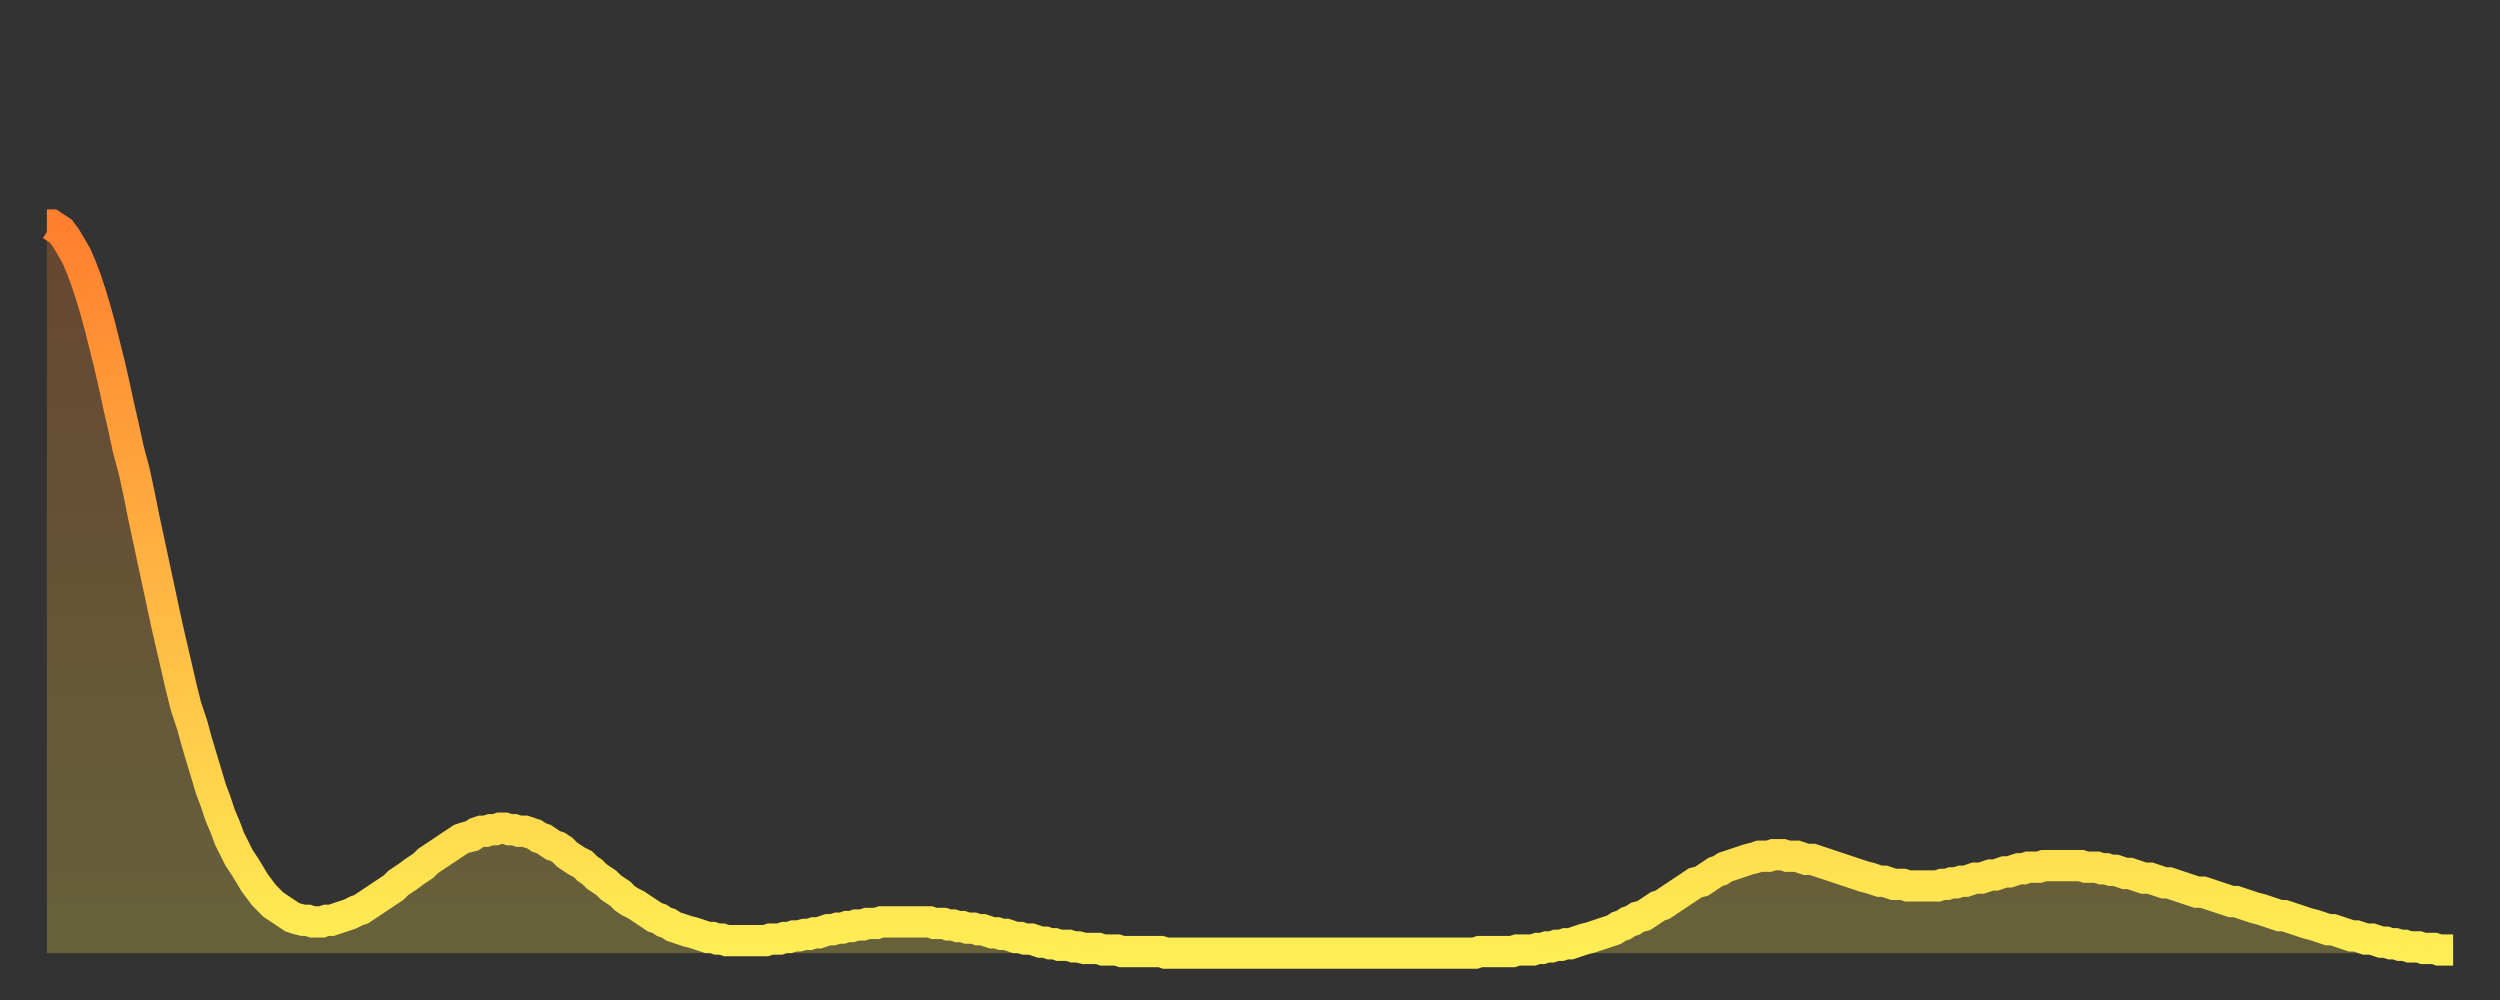 <?xml version="1.0" encoding="utf-8" ?>
<svg baseProfile="full" height="64" version="1.1" width="160" xmlns="http://www.w3.org/2000/svg" xmlns:ev="http://www.w3.org/2001/xml-events" xmlns:xlink="http://www.w3.org/1999/xlink"><rect width="100%" height="100%" fill="#333333" stroke="none"/><defs><linearGradient id="id94452" x1="0" x2="0" y1="0" y2="1"><stop offset="0%" stop-color="#ff7f2f" /><stop offset="50%" stop-color="#ffb642" /><stop offset="100%" stop-color="#ffee55" /></linearGradient></defs><g transform="translate(3,3)"><g><path d="M 0.0 11.4 0.3 11.4 0.6 11.6 0.9 11.8 1.2 12.2 1.5 12.7 1.9 13.4 2.2 14.1 2.5 14.9 2.8 15.8 3.1 16.8 3.4 17.9 3.7 19.1 4.0 20.3 4.3 21.6 4.6 23.0 4.9 24.3 5.2 25.7 5.6 27.2 5.9 28.6 6.2 30.1 6.5 31.5 6.8 32.9 7.1 34.3 7.4 35.7 7.7 37.1 8.0 38.4 8.3 39.7 8.6 41.0 8.9 42.2 9.3 43.4 9.6 44.5 9.9 45.5 10.2 46.5 10.5 47.5 10.8 48.3 11.1 49.2 11.4 49.9 11.7 50.7 12.0 51.3 12.3 51.9 12.7 52.5 13.0 53.0 13.3 53.5 13.6 53.9 13.9 54.3 14.2 54.6 14.5 54.9 14.8 55.1 15.1 55.3 15.4 55.5 15.7 55.7 16.0 55.8 16.4 55.9 16.7 55.9 17.0 56.0 17.3 56.0 17.6 56.0 17.9 55.9 18.2 55.9 18.5 55.8 18.8 55.7 19.1 55.6 19.4 55.5 19.8 55.3 20.1 55.2 20.4 55.0 20.7 54.8 21.0 54.6 21.3 54.4 21.6 54.2 21.9 54.0 22.2 53.8 22.5 53.5 22.8 53.3 23.1 53.1 23.5 52.8 23.8 52.6 24.1 52.4 24.4 52.1 24.7 51.9 25.0 51.7 25.3 51.5 25.6 51.3 25.9 51.1 26.2 50.9 26.5 50.7 26.8 50.6 27.2 50.5 27.5 50.3 27.8 50.2 28.1 50.2 28.4 50.1 28.7 50.1 29.0 50.0 29.3 50.0 29.6 50.1 29.9 50.1 30.2 50.2 30.6 50.2 30.9 50.3 31.2 50.4 31.5 50.6 31.8 50.7 32.1 50.9 32.4 51.1 32.7 51.2 33.0 51.4 33.3 51.7 33.6 51.9 33.9 52.1 34.3 52.3 34.6 52.6 34.9 52.8 35.2 53.1 35.5 53.3 35.8 53.5 36.1 53.8 36.4 54.0 36.7 54.2 37.0 54.5 37.3 54.7 37.7 54.9 38.0 55.1 38.3 55.3 38.6 55.5 38.9 55.7 39.2 55.8 39.5 56.0 39.8 56.1 40.1 56.3 40.4 56.4 40.7 56.5 41.0 56.6 41.4 56.7 41.7 56.8 42.0 56.9 42.3 57.0 42.6 57.0 42.9 57.1 43.2 57.1 43.5 57.2 43.8 57.2 44.1 57.2 44.4 57.2 44.7 57.2 45.1 57.2 45.4 57.2 45.7 57.2 46.0 57.2 46.3 57.1 46.6 57.1 46.9 57.1 47.2 57.0 47.5 57.0 47.8 56.9 48.1 56.9 48.5 56.8 48.8 56.8 49.1 56.7 49.4 56.7 49.7 56.6 50.0 56.5 50.3 56.5 50.6 56.4 50.9 56.4 51.2 56.3 51.5 56.3 51.8 56.2 52.2 56.2 52.5 56.1 52.8 56.1 53.1 56.1 53.4 56.0 53.7 56.0 54.0 56.0 54.3 56.0 54.6 56.0 54.9 56.0 55.2 56.0 55.6 56.0 55.9 56.0 56.2 56.0 56.5 56.0 56.8 56.1 57.1 56.1 57.4 56.1 57.7 56.2 58.0 56.2 58.3 56.3 58.6 56.3 58.9 56.4 59.3 56.4 59.6 56.5 59.9 56.5 60.2 56.6 60.5 56.7 60.8 56.7 61.1 56.8 61.4 56.8 61.7 56.9 62.0 57.0 62.3 57.0 62.6 57.1 63.0 57.1 63.3 57.2 63.6 57.3 63.9 57.3 64.2 57.4 64.5 57.4 64.8 57.5 65.1 57.5 65.4 57.5 65.7 57.6 66.0 57.6 66.4 57.7 66.7 57.7 67.0 57.7 67.3 57.7 67.6 57.8 67.9 57.8 68.2 57.8 68.5 57.8 68.8 57.9 69.1 57.9 69.4 57.9 69.7 57.9 70.1 57.9 70.4 57.9 70.7 57.9 71.0 57.9 71.3 57.9 71.6 58.0 71.9 58.0 72.2 58.0 72.5 58.0 72.8 58.0 73.1 58.0 73.5 58.0 73.8 58.0 74.1 58.0 74.4 58.0 74.7 58.0 75.0 58.0 75.3 58.0 75.6 58.0 75.9 58.0 76.2 58.0 76.5 58.0 76.8 58.0 77.2 58.0 77.5 58.0 77.8 58.0 78.1 58.0 78.4 58.0 78.7 58.0 79.0 58.0 79.3 58.0 79.6 58.0 79.9 58.0 80.2 58.0 80.5 58.0 80.9 58.0 81.2 58.0 81.5 58.0 81.8 58.0 82.1 58.0 82.4 58.0 82.7 58.0 83.0 58.0 83.3 58.0 83.6 58.0 83.9 58.0 84.3 58.0 84.6 58.0 84.9 58.0 85.2 58.0 85.5 58.0 85.8 58.0 86.1 58.0 86.4 58.0 86.7 58.0 87.0 58.0 87.3 58.0 87.6 58.0 88.0 58.0 88.3 58.0 88.6 58.0 88.9 58.0 89.2 58.0 89.5 58.0 89.8 58.0 90.1 58.0 90.4 58.0 90.7 58.0 91.0 58.0 91.4 58.0 91.7 57.9 92.0 57.9 92.3 57.9 92.6 57.9 92.9 57.9 93.2 57.9 93.5 57.9 93.8 57.9 94.1 57.8 94.4 57.8 94.7 57.8 95.1 57.8 95.4 57.7 95.7 57.7 96.0 57.6 96.3 57.6 96.6 57.5 96.9 57.5 97.2 57.4 97.5 57.4 97.8 57.3 98.1 57.2 98.4 57.1 98.8 57.0 99.1 56.9 99.4 56.8 99.7 56.7 100.0 56.6 100.3 56.5 100.6 56.3 100.9 56.2 101.2 56.0 101.5 55.9 101.8 55.7 102.2 55.6 102.5 55.4 102.8 55.2 103.1 55.0 103.4 54.9 103.7 54.7 104.0 54.5 104.3 54.3 104.6 54.1 104.9 53.9 105.2 53.7 105.5 53.5 105.9 53.4 106.2 53.2 106.5 53.0 106.8 52.8 107.1 52.7 107.4 52.5 107.7 52.4 108.0 52.3 108.3 52.2 108.6 52.1 108.9 52.0 109.3 51.9 109.6 51.8 109.9 51.8 110.2 51.8 110.5 51.7 110.8 51.7 111.1 51.7 111.4 51.8 111.7 51.8 112.0 51.8 112.3 51.9 112.6 52.0 113.0 52.0 113.3 52.1 113.6 52.2 113.9 52.3 114.2 52.4 114.5 52.5 114.8 52.6 115.1 52.7 115.4 52.8 115.7 52.9 116.0 53.0 116.3 53.1 116.7 53.2 117.0 53.3 117.3 53.4 117.6 53.4 117.9 53.5 118.2 53.6 118.5 53.6 118.8 53.6 119.1 53.7 119.4 53.7 119.7 53.7 120.1 53.7 120.4 53.7 120.7 53.7 121.0 53.7 121.3 53.6 121.6 53.6 121.9 53.5 122.2 53.5 122.5 53.4 122.8 53.4 123.1 53.3 123.4 53.2 123.8 53.2 124.1 53.1 124.4 53.0 124.7 53.0 125.0 52.9 125.3 52.8 125.6 52.8 125.9 52.7 126.2 52.6 126.5 52.6 126.8 52.5 127.2 52.5 127.5 52.5 127.8 52.4 128.1 52.4 128.4 52.4 128.7 52.4 129.0 52.4 129.3 52.4 129.6 52.4 129.9 52.4 130.2 52.4 130.5 52.5 130.9 52.5 131.2 52.5 131.5 52.6 131.8 52.6 132.1 52.7 132.4 52.7 132.7 52.8 133.0 52.9 133.3 52.9 133.6 53.0 133.9 53.1 134.2 53.2 134.6 53.2 134.9 53.3 135.2 53.4 135.5 53.5 135.8 53.5 136.1 53.6 136.4 53.7 136.7 53.8 137.0 53.9 137.3 54.0 137.6 54.1 138.0 54.1 138.3 54.2 138.6 54.3 138.9 54.4 139.2 54.5 139.5 54.6 139.8 54.7 140.1 54.7 140.4 54.8 140.7 54.9 141.0 55.0 141.3 55.1 141.7 55.2 142.0 55.3 142.3 55.4 142.6 55.5 142.9 55.6 143.2 55.6 143.5 55.7 143.8 55.8 144.1 55.9 144.4 56.0 144.7 56.1 145.1 56.2 145.4 56.3 145.7 56.4 146.0 56.5 146.3 56.5 146.6 56.6 146.9 56.7 147.2 56.8 147.5 56.9 147.8 56.9 148.1 57.0 148.4 57.1 148.8 57.1 149.1 57.2 149.4 57.3 149.7 57.3 150.0 57.4 150.3 57.4 150.6 57.5 150.9 57.5 151.2 57.6 151.5 57.6 151.8 57.6 152.1 57.7 152.5 57.7 152.8 57.7 153.1 57.8 153.4 57.8 153.7 57.8 154.0 57.8" fill="none" id="graph-curve" opacity="1" stroke="url(#id94452)" stroke-width="2" /><path d="M 0 58 L 0.0 11.4 0.3 11.4 0.6 11.6 0.9 11.8 1.2 12.2 1.5 12.7 1.9 13.4 2.2 14.1 2.5 14.9 2.8 15.8 3.1 16.8 3.4 17.9 3.7 19.1 4.0 20.3 4.3 21.6 4.6 23.0 4.9 24.3 5.2 25.7 5.6 27.2 5.9 28.6 6.2 30.1 6.5 31.5 6.8 32.9 7.1 34.3 7.4 35.7 7.7 37.1 8.0 38.4 8.3 39.7 8.6 41.0 8.9 42.2 9.3 43.4 9.6 44.5 9.9 45.5 10.2 46.5 10.5 47.5 10.8 48.3 11.1 49.2 11.4 49.9 11.7 50.7 12.0 51.3 12.3 51.9 12.7 52.5 13.0 53.0 13.3 53.5 13.6 53.9 13.9 54.3 14.2 54.6 14.5 54.9 14.8 55.1 15.1 55.3 15.4 55.5 15.7 55.7 16.0 55.8 16.4 55.9 16.7 55.9 17.0 56.0 17.3 56.0 17.6 56.0 17.9 55.9 18.2 55.9 18.5 55.8 18.8 55.7 19.1 55.6 19.4 55.5 19.8 55.3 20.1 55.2 20.4 55.0 20.7 54.8 21.0 54.6 21.3 54.4 21.6 54.2 21.9 54.0 22.2 53.8 22.5 53.5 22.8 53.3 23.1 53.1 23.5 52.8 23.8 52.6 24.1 52.4 24.4 52.1 24.7 51.9 25.0 51.7 25.3 51.5 25.6 51.3 25.9 51.1 26.2 50.9 26.5 50.7 26.8 50.6 27.2 50.5 27.5 50.3 27.8 50.2 28.1 50.2 28.4 50.1 28.7 50.1 29.0 50.0 29.3 50.0 29.6 50.1 29.9 50.1 30.2 50.2 30.6 50.2 30.9 50.3 31.2 50.4 31.5 50.6 31.8 50.7 32.1 50.9 32.4 51.1 32.7 51.2 33.0 51.4 33.3 51.7 33.6 51.9 33.9 52.1 34.3 52.3 34.6 52.6 34.9 52.8 35.2 53.1 35.5 53.3 35.8 53.5 36.1 53.8 36.4 54.0 36.7 54.2 37.0 54.5 37.3 54.7 37.7 54.9 38.0 55.1 38.3 55.3 38.6 55.5 38.9 55.7 39.2 55.8 39.5 56.0 39.8 56.1 40.1 56.3 40.4 56.4 40.7 56.5 41.0 56.6 41.4 56.7 41.7 56.8 42.0 56.9 42.3 57.0 42.6 57.0 42.9 57.1 43.2 57.1 43.5 57.2 43.8 57.2 44.1 57.2 44.4 57.2 44.7 57.2 45.1 57.2 45.4 57.2 45.7 57.2 46.0 57.2 46.3 57.1 46.6 57.1 46.9 57.1 47.2 57.0 47.5 57.0 47.8 56.9 48.1 56.9 48.5 56.8 48.8 56.8 49.1 56.7 49.4 56.7 49.7 56.6 50.0 56.5 50.3 56.5 50.6 56.4 50.9 56.4 51.2 56.3 51.5 56.3 51.8 56.2 52.2 56.2 52.5 56.1 52.8 56.1 53.1 56.1 53.4 56.0 53.7 56.0 54.0 56.0 54.3 56.0 54.6 56.0 54.9 56.0 55.2 56.0 55.6 56.0 55.9 56.0 56.2 56.0 56.5 56.0 56.8 56.1 57.1 56.1 57.4 56.1 57.7 56.2 58.0 56.2 58.3 56.3 58.6 56.3 58.9 56.4 59.3 56.4 59.6 56.5 59.9 56.5 60.2 56.6 60.5 56.7 60.8 56.7 61.1 56.8 61.4 56.8 61.7 56.9 62.0 57.0 62.3 57.0 62.6 57.1 63.0 57.1 63.3 57.2 63.6 57.3 63.9 57.3 64.2 57.4 64.5 57.4 64.8 57.5 65.1 57.5 65.4 57.5 65.7 57.6 66.0 57.6 66.4 57.7 66.7 57.7 67.0 57.7 67.3 57.7 67.6 57.8 67.9 57.8 68.2 57.8 68.5 57.8 68.8 57.9 69.1 57.9 69.4 57.9 69.7 57.9 70.1 57.9 70.4 57.9 70.7 57.9 71.0 57.9 71.3 57.9 71.6 58.0 71.9 58.0 72.2 58.0 72.5 58.0 72.8 58.0 73.1 58.0 73.5 58.0 73.8 58.0 74.1 58.0 74.4 58.0 74.7 58.0 75.0 58.0 75.3 58.0 75.6 58.0 75.9 58.0 76.2 58.0 76.5 58.0 76.8 58.0 77.2 58.0 77.5 58.0 77.8 58.0 78.1 58.0 78.4 58.0 78.7 58.0 79.0 58.0 79.3 58.0 79.6 58.0 79.9 58.0 80.2 58.0 80.5 58.0 80.9 58.0 81.2 58.0 81.5 58.0 81.8 58.0 82.1 58.0 82.4 58.0 82.7 58.0 83.0 58.0 83.3 58.0 83.6 58.0 83.9 58.0 84.3 58.0 84.6 58.0 84.9 58.0 85.2 58.0 85.5 58.0 85.8 58.0 86.1 58.0 86.4 58.0 86.7 58.0 87.0 58.0 87.3 58.0 87.6 58.0 88.0 58.0 88.3 58.0 88.6 58.0 88.9 58.0 89.2 58.0 89.5 58.0 89.8 58.0 90.1 58.0 90.4 58.0 90.7 58.0 91.0 58.0 91.4 58.0 91.7 57.9 92.0 57.9 92.3 57.9 92.6 57.9 92.9 57.9 93.2 57.9 93.5 57.9 93.8 57.9 94.1 57.8 94.4 57.8 94.7 57.8 95.1 57.8 95.4 57.7 95.7 57.7 96.0 57.6 96.3 57.6 96.6 57.5 96.9 57.5 97.2 57.4 97.5 57.4 97.8 57.3 98.1 57.2 98.4 57.1 98.8 57.0 99.1 56.9 99.4 56.8 99.7 56.7 100.0 56.6 100.3 56.5 100.6 56.3 100.9 56.2 101.2 56.0 101.5 55.9 101.8 55.7 102.2 55.6 102.5 55.4 102.8 55.2 103.1 55.0 103.4 54.9 103.7 54.7 104.0 54.5 104.3 54.3 104.6 54.1 104.9 53.9 105.2 53.7 105.5 53.5 105.9 53.4 106.2 53.2 106.5 53.0 106.8 52.8 107.1 52.7 107.4 52.5 107.7 52.4 108.0 52.3 108.3 52.2 108.6 52.1 108.9 52.0 109.3 51.9 109.6 51.8 109.9 51.8 110.2 51.8 110.5 51.7 110.8 51.7 111.1 51.7 111.4 51.8 111.7 51.8 112.0 51.8 112.3 51.9 112.6 52.0 113.0 52.0 113.3 52.1 113.6 52.2 113.9 52.3 114.2 52.4 114.5 52.5 114.8 52.6 115.1 52.7 115.4 52.8 115.7 52.9 116.0 53.0 116.3 53.1 116.7 53.2 117.0 53.3 117.3 53.4 117.6 53.4 117.9 53.5 118.2 53.6 118.5 53.6 118.8 53.6 119.1 53.7 119.4 53.7 119.7 53.7 120.1 53.7 120.4 53.7 120.7 53.7 121.0 53.7 121.3 53.6 121.6 53.6 121.9 53.5 122.2 53.5 122.5 53.4 122.8 53.4 123.1 53.3 123.4 53.2 123.8 53.2 124.1 53.1 124.4 53.0 124.7 53.0 125.0 52.9 125.3 52.8 125.6 52.8 125.9 52.7 126.2 52.6 126.5 52.6 126.8 52.5 127.2 52.5 127.5 52.5 127.8 52.4 128.1 52.4 128.4 52.4 128.7 52.4 129.0 52.4 129.3 52.4 129.6 52.4 129.9 52.4 130.2 52.4 130.5 52.5 130.9 52.5 131.2 52.5 131.5 52.6 131.8 52.6 132.1 52.7 132.4 52.7 132.7 52.8 133.0 52.9 133.3 52.9 133.6 53.0 133.9 53.1 134.2 53.2 134.6 53.2 134.9 53.3 135.2 53.4 135.5 53.5 135.8 53.5 136.1 53.6 136.4 53.7 136.7 53.8 137.0 53.9 137.3 54.0 137.6 54.1 138.0 54.1 138.3 54.2 138.6 54.3 138.9 54.4 139.2 54.5 139.5 54.6 139.8 54.7 140.1 54.7 140.4 54.8 140.7 54.9 141.0 55.0 141.3 55.1 141.7 55.2 142.0 55.3 142.3 55.4 142.6 55.5 142.9 55.6 143.2 55.6 143.5 55.7 143.8 55.8 144.1 55.9 144.4 56.0 144.7 56.1 145.1 56.2 145.4 56.3 145.7 56.4 146.0 56.5 146.3 56.5 146.6 56.6 146.9 56.7 147.2 56.8 147.5 56.9 147.8 56.9 148.1 57.0 148.4 57.1 148.8 57.1 149.1 57.2 149.4 57.3 149.7 57.3 150.0 57.4 150.3 57.4 150.6 57.5 150.9 57.5 151.2 57.6 151.5 57.6 151.8 57.6 152.1 57.7 152.5 57.7 152.8 57.7 153.1 57.8 153.4 57.8 153.7 57.8 154.0 57.8 154 58" fill="url(#id94452)" fill-opacity=".25" id="graph-shadow" /></g></g></svg>
